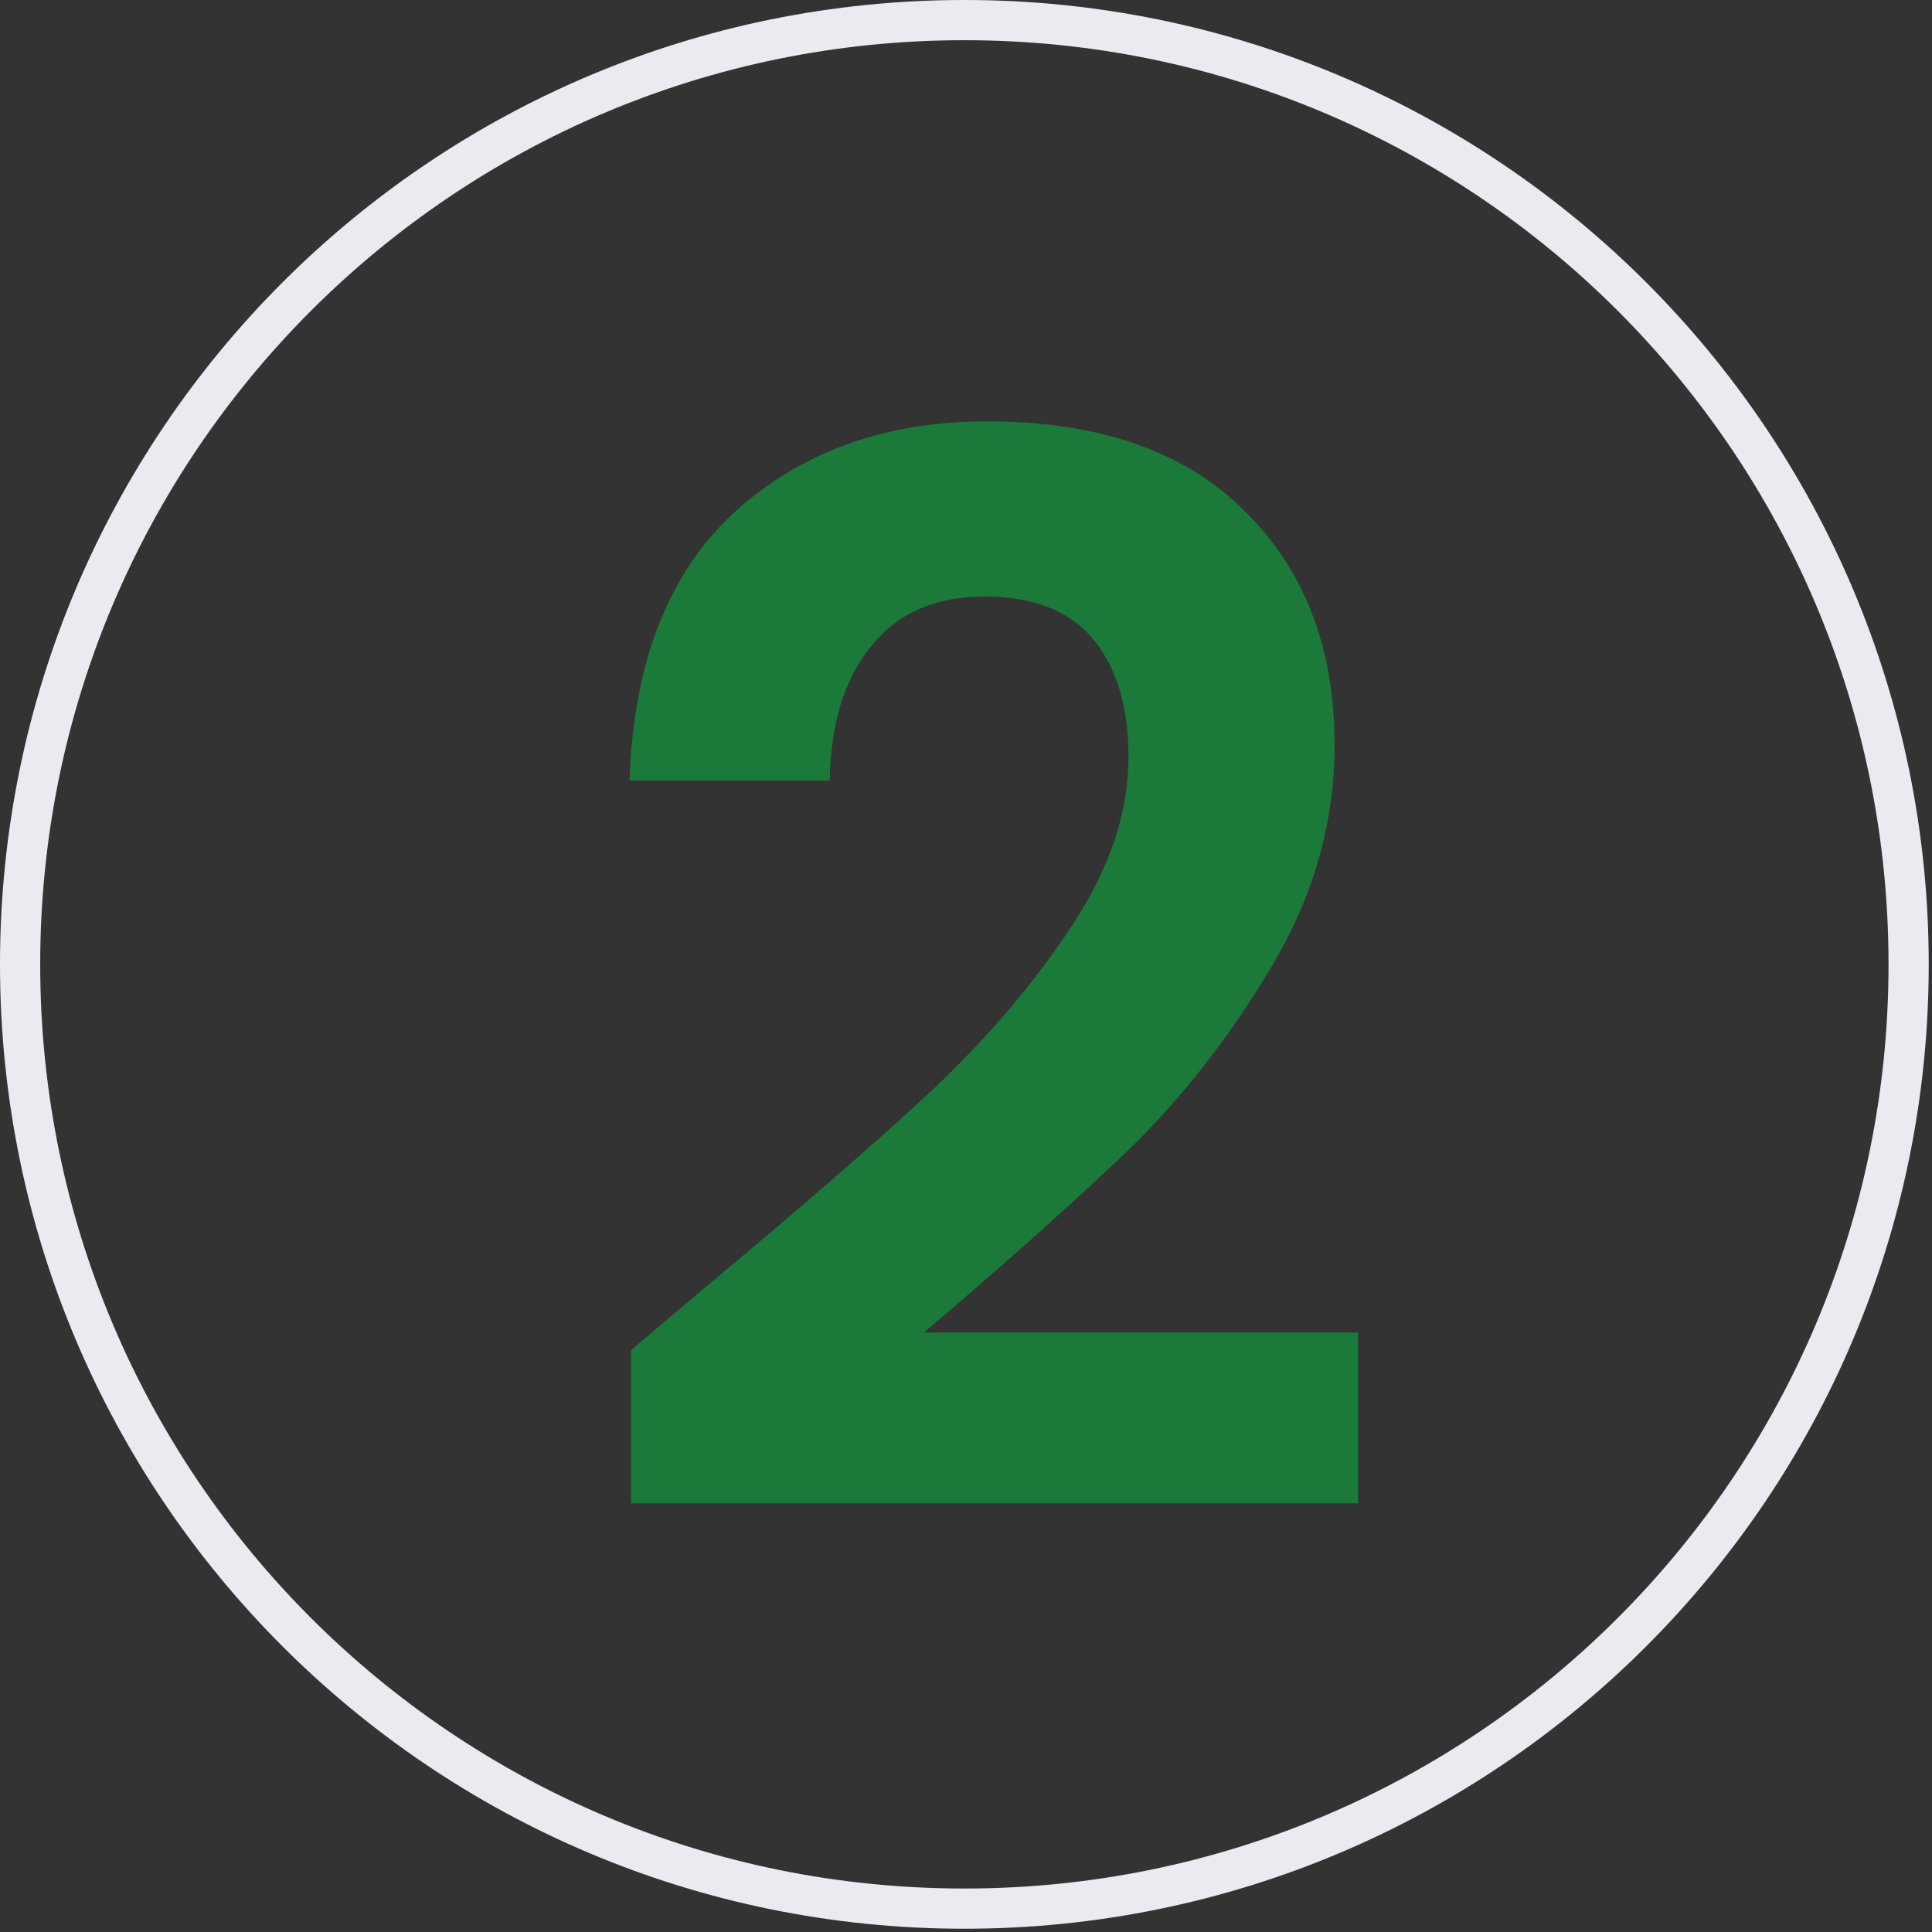 <svg xmlns="http://www.w3.org/2000/svg" width="42" height="42" viewBox="0 0 42 42" fill="none"><rect x="0" y="0" width="42" height="42" fill="#333333" stroke="none"/><g clip-path="url(#clip0_1249_4326)"><mask id="mask0_1249_4326" style="mask-type:luminance" maskUnits="userSpaceOnUse" x="0" y="0" width="42" height="42"><path d="M41.929 20.965C41.929 9.386 32.543 0 20.965 0C9.386 0 0 9.386 0 20.965C0 32.543 9.386 41.929 20.965 41.929C32.543 41.929 41.929 32.543 41.929 20.965Z" fill="white"></path></mask><g mask="url(#mask0_1249_4326)"><path d="M15.381 27.944C17.429 26.237 19.061 24.819 20.277 23.688C21.493 22.536 22.506 21.341 23.317 20.104C24.128 18.867 24.533 17.651 24.533 16.456C24.533 15.368 24.277 14.515 23.765 13.896C23.253 13.277 22.464 12.968 21.397 12.968C20.33 12.968 19.509 13.331 18.933 14.056C18.357 14.76 18.058 15.731 18.037 16.968H13.685C13.77 14.408 14.528 12.467 15.957 11.144C17.408 9.821 19.242 9.16 21.461 9.16C23.893 9.16 25.76 9.811 27.061 11.112C28.362 12.392 29.013 14.088 29.013 16.2C29.013 17.864 28.565 19.453 27.669 20.968C26.773 22.483 25.749 23.805 24.597 24.936C23.445 26.045 21.941 27.389 20.085 28.968H29.525V32.68H13.717V29.352L15.381 27.944Z" fill="#1B7A3A"></path></g><path d="M20.964 0.437H20.964C9.627 0.437 0.437 9.627 0.437 20.965V20.965C0.437 32.302 9.627 41.492 20.964 41.492H20.964C32.302 41.492 41.492 32.302 41.492 20.965V20.965C41.492 9.627 32.302 0.437 20.964 0.437Z" stroke="#E9EBF1" stroke-width="0.874"></path></g><defs><clipPath id="clip0_1249_4326"><rect width="42" height="42" fill="white"></rect></clipPath></defs></svg>